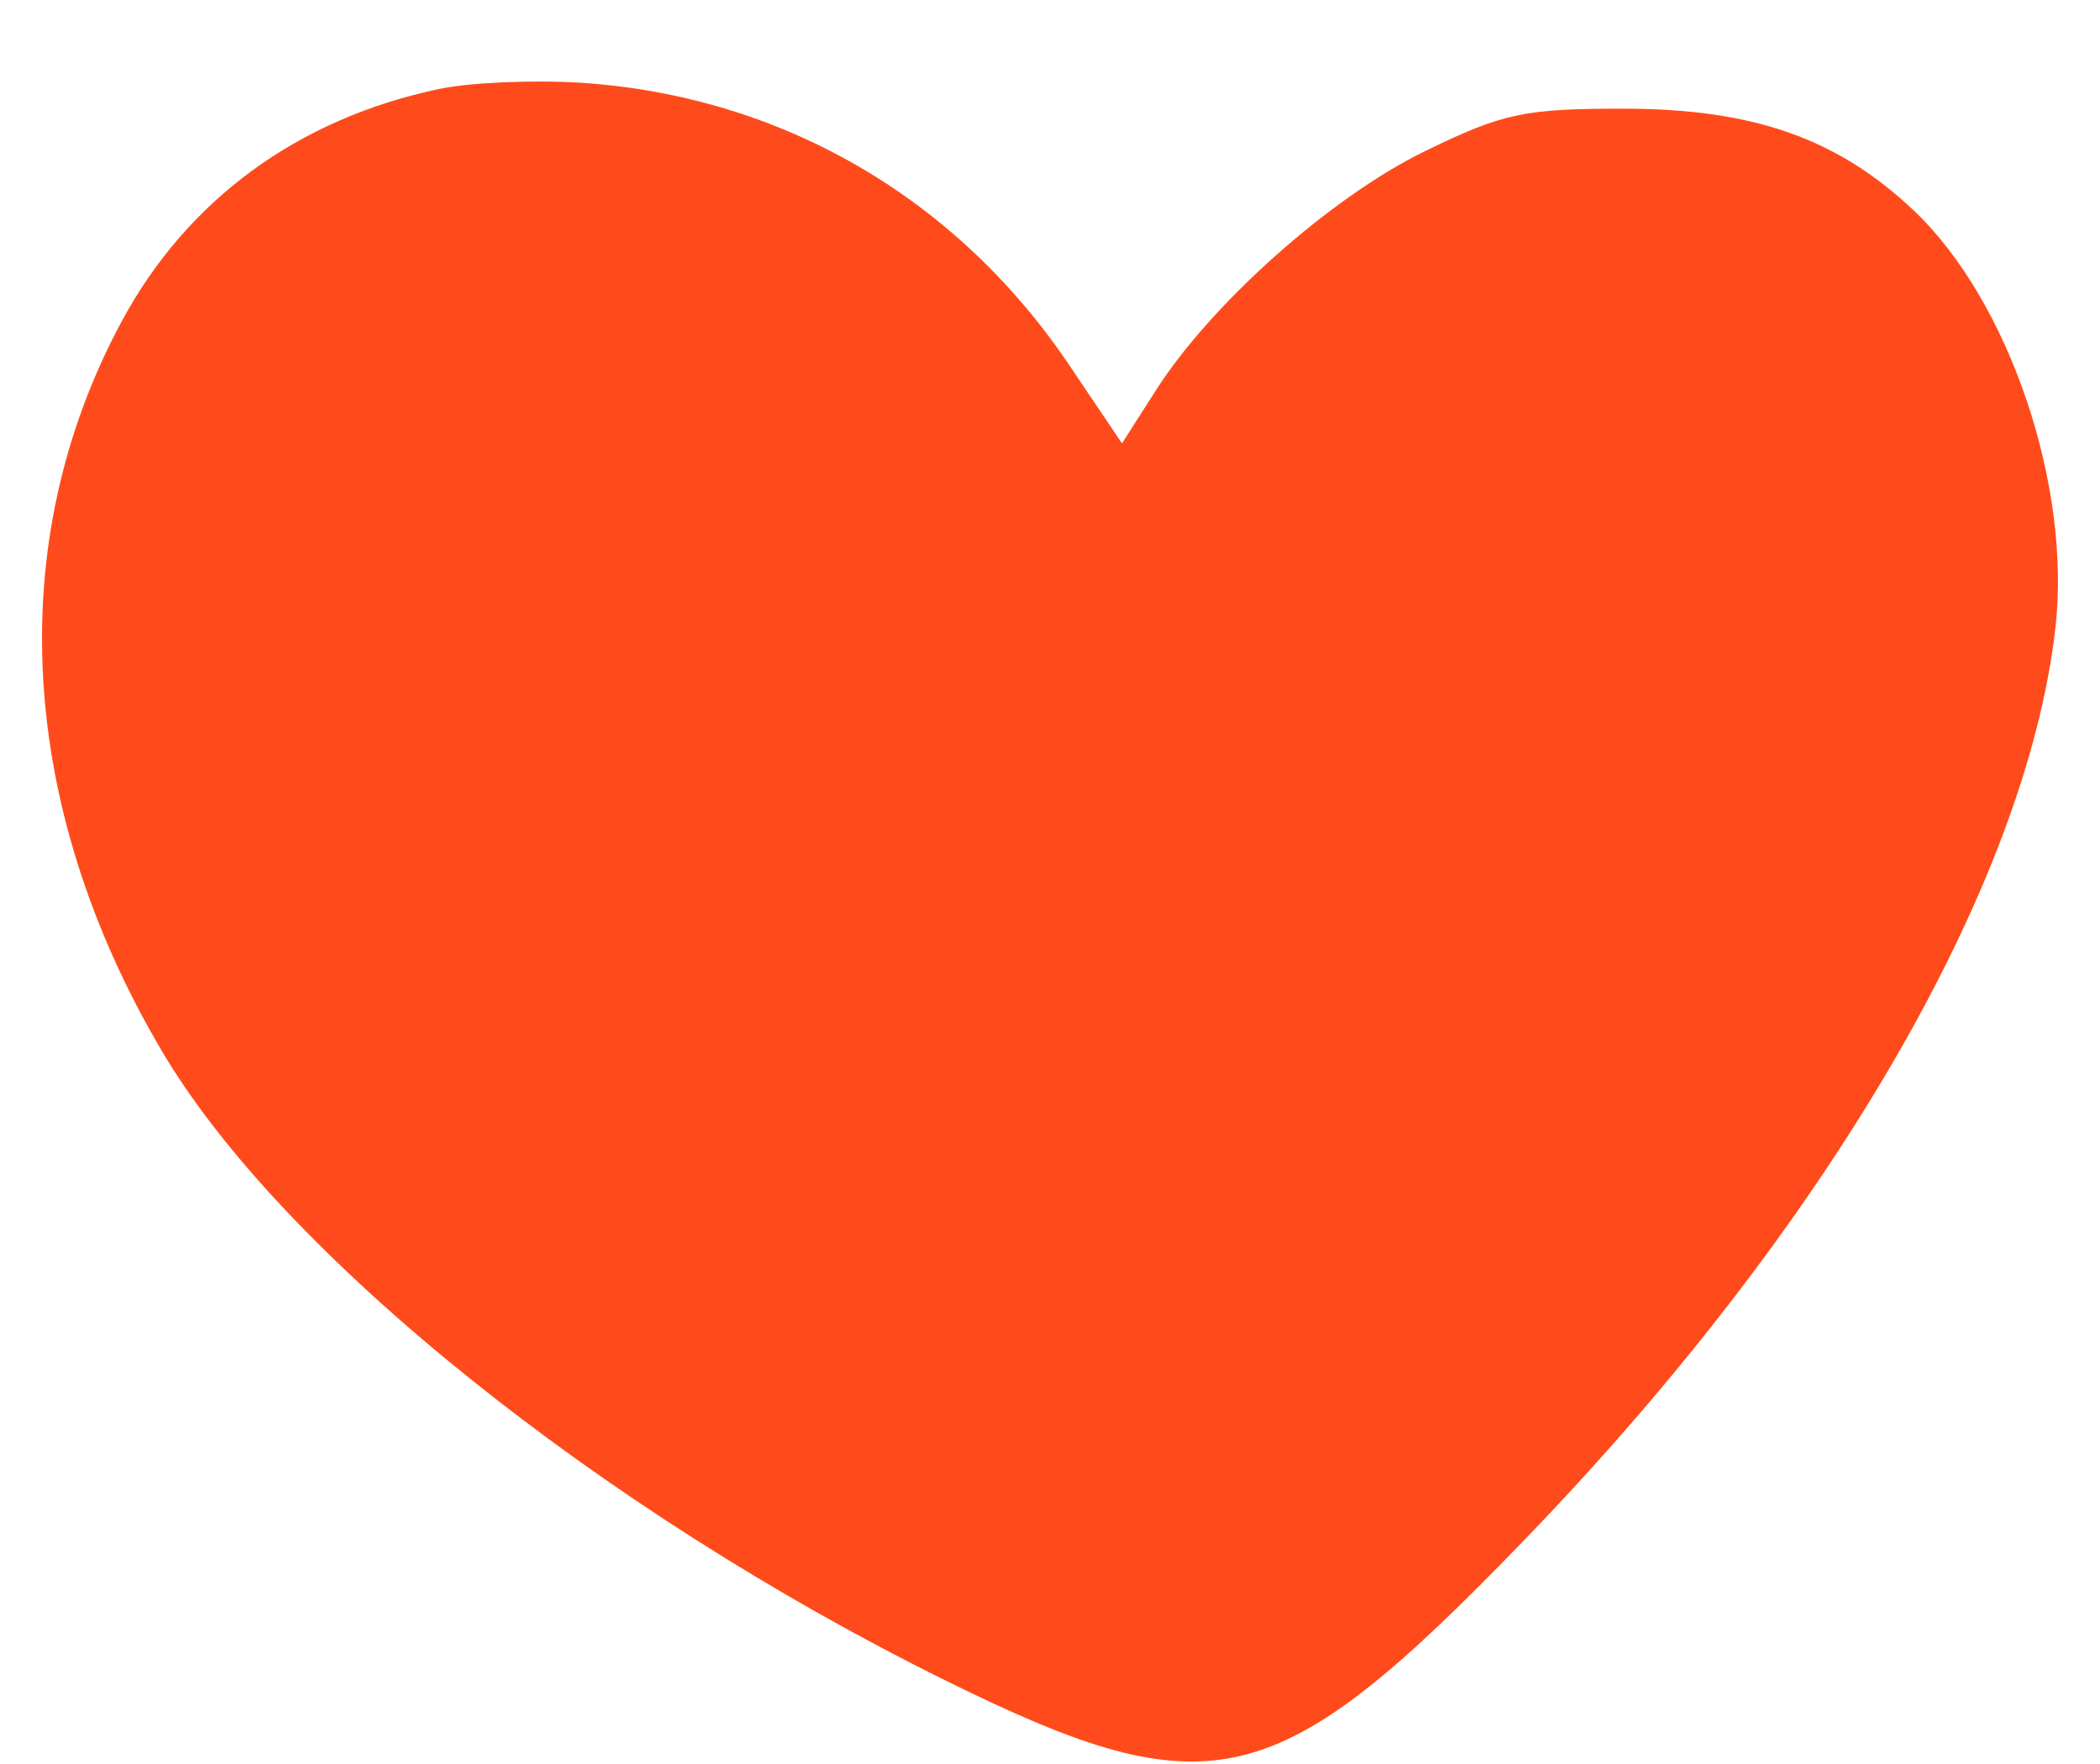 <svg width="25" height="21" viewBox="0 0 25 21" fill="none" xmlns="http://www.w3.org/2000/svg">
<path fill-rule="evenodd" clip-rule="evenodd" d="M5.234 1.058C3.55 1.41 2.228 2.377 1.448 3.827C0.036 6.45 0.208 9.592 1.922 12.504C3.348 14.927 7.151 17.981 11.271 20.013C14.419 21.566 15.202 21.377 18.123 18.358C21.75 14.61 24.118 10.55 24.469 7.477C24.663 5.781 23.917 3.581 22.784 2.507C21.88 1.65 20.876 1.296 19.345 1.294C18.148 1.292 17.893 1.346 16.961 1.801C15.845 2.345 14.419 3.613 13.757 4.652L13.357 5.278L12.724 4.339C11.382 2.349 9.297 1.144 6.927 0.986C6.362 0.949 5.6 0.981 5.234 1.058Z" fill="#FF4B1B"/>
</svg>
